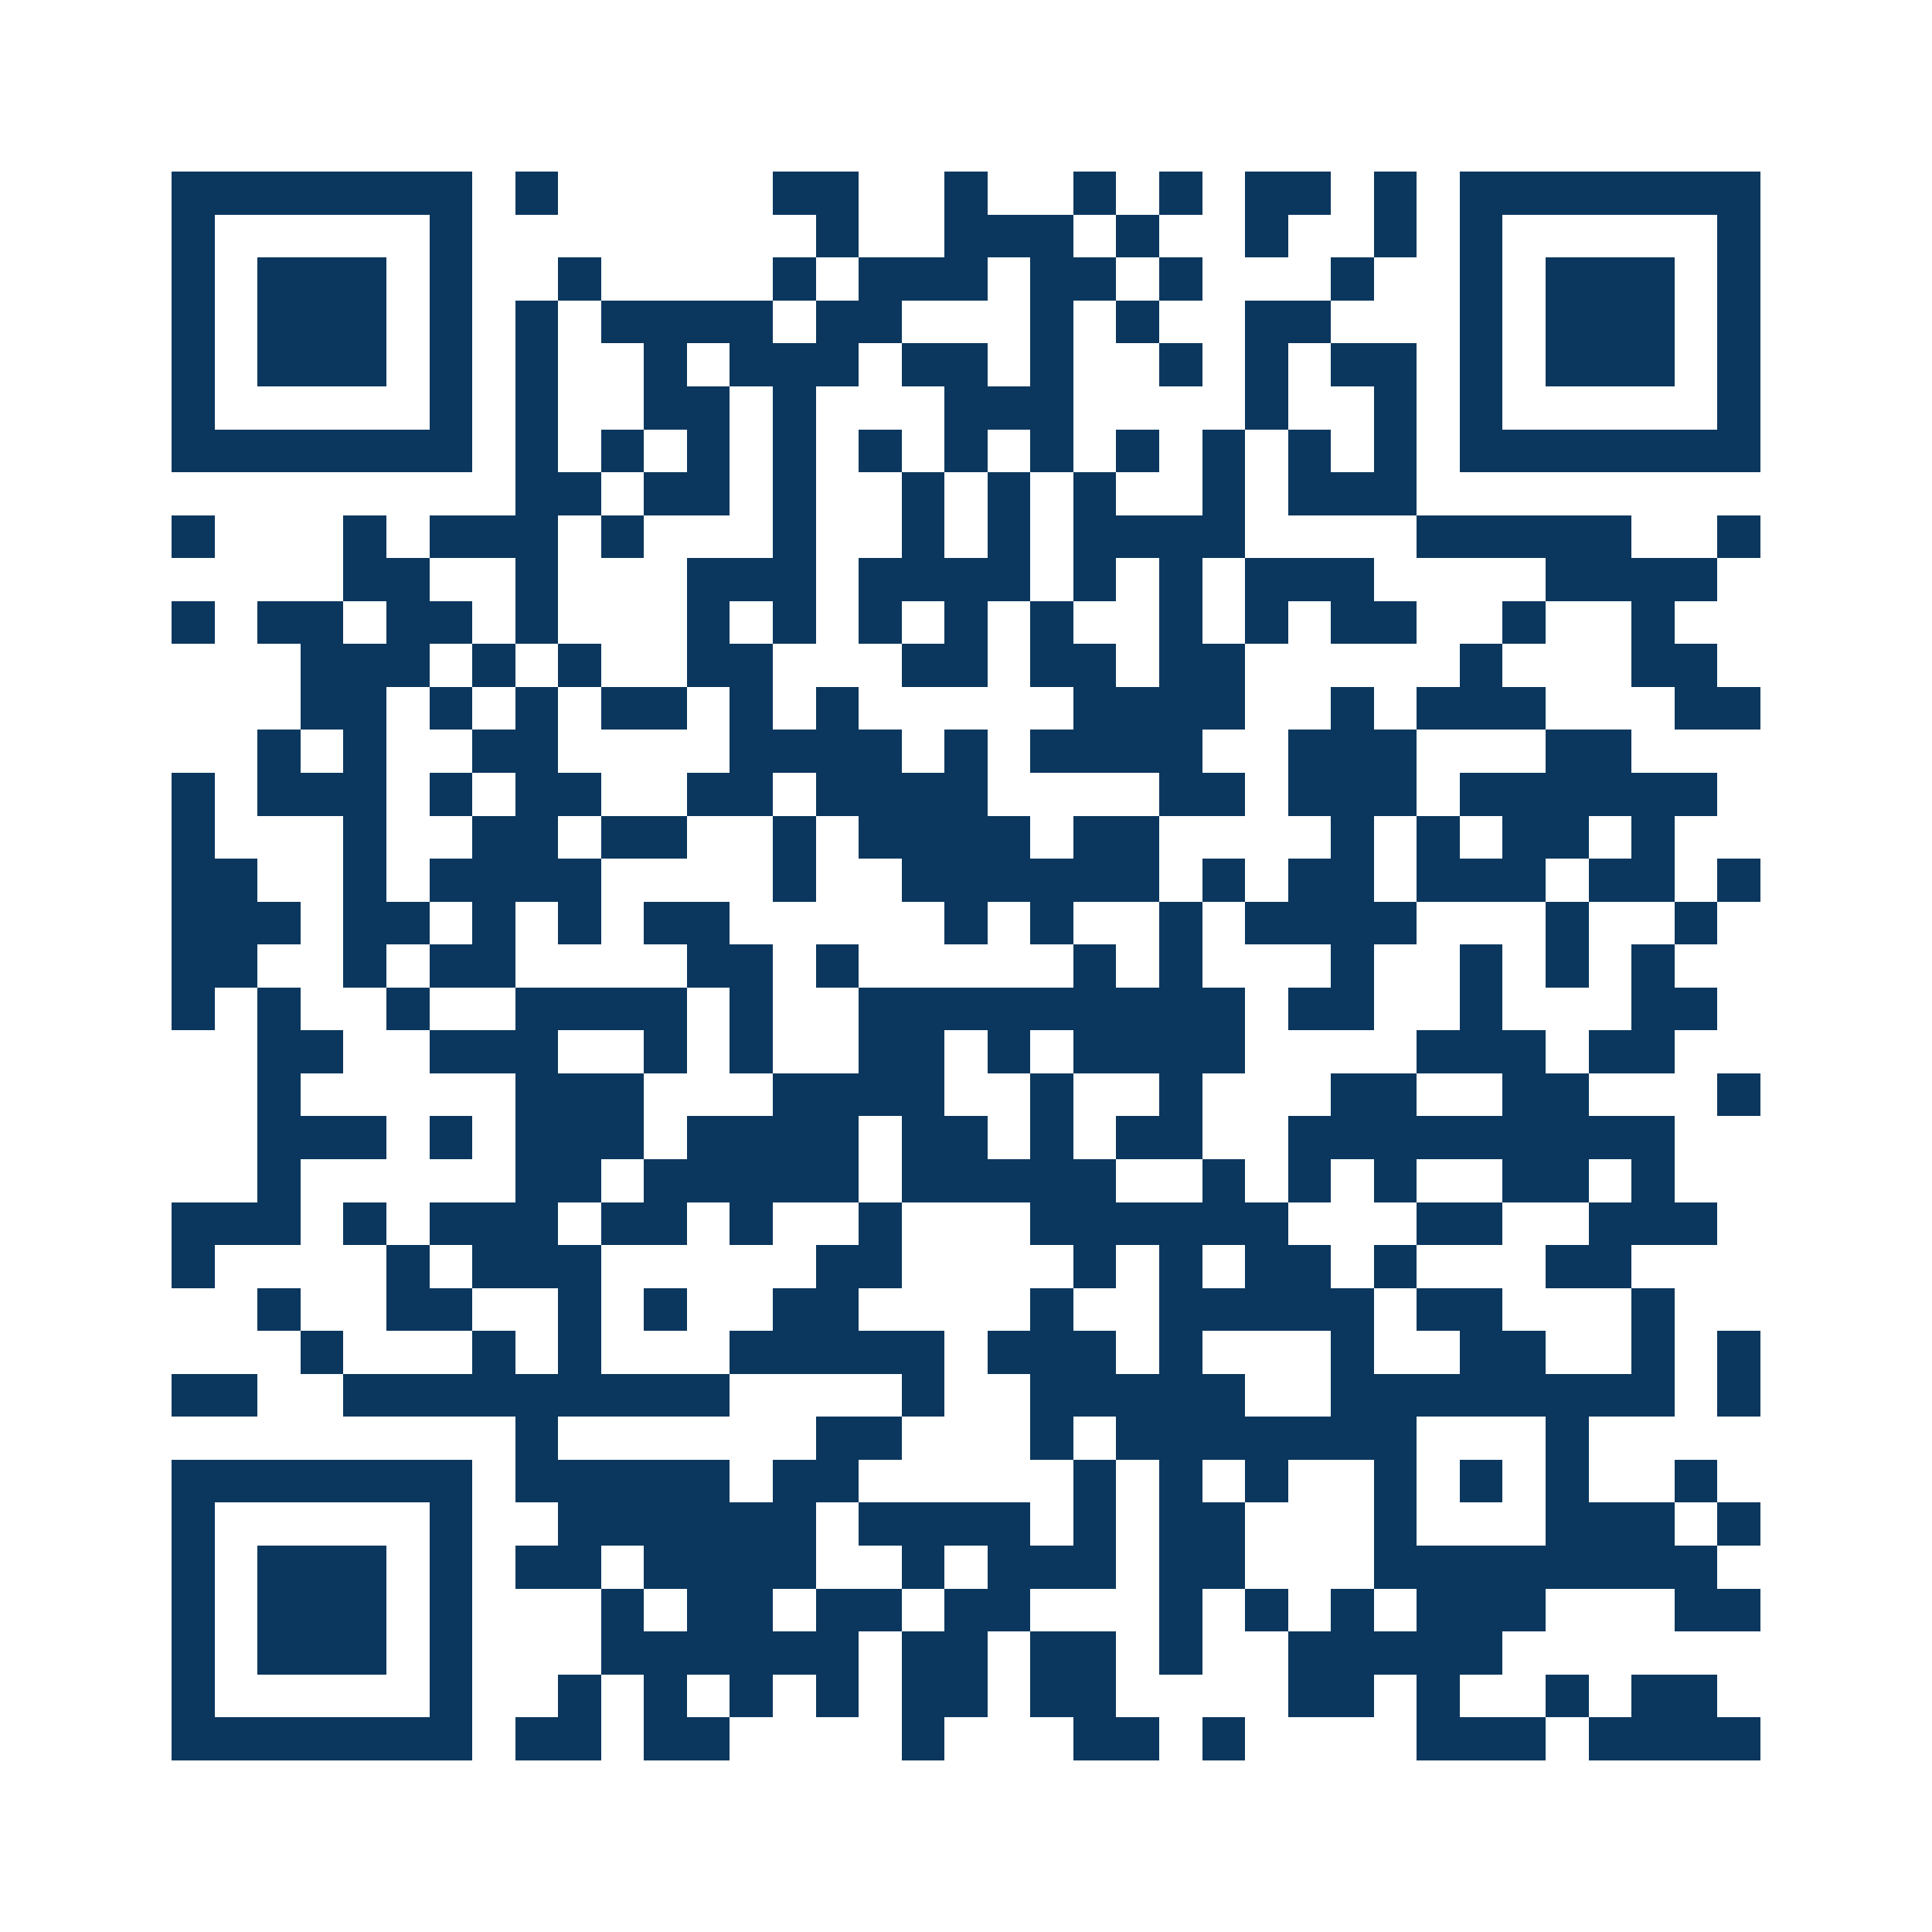 <svg xmlns="http://www.w3.org/2000/svg" width="150" height="150" viewBox="0 0 45 45" shape-rendering="crispEdges"><path fill="#ffffff" d="M0 0h45v45H0z"/><path stroke="#0b375e" d="M4 4.5h7m1 0h1m5 0h2m2 0h1m2 0h1m1 0h1m1 0h2m1 0h1m1 0h7M4 5.5h1m5 0h1m8 0h1m2 0h3m1 0h1m2 0h1m2 0h1m1 0h1m5 0h1M4 6.5h1m1 0h3m1 0h1m2 0h1m4 0h1m1 0h3m1 0h2m1 0h1m3 0h1m2 0h1m1 0h3m1 0h1M4 7.5h1m1 0h3m1 0h1m1 0h1m1 0h4m1 0h2m3 0h1m1 0h1m2 0h2m3 0h1m1 0h3m1 0h1M4 8.5h1m1 0h3m1 0h1m1 0h1m2 0h1m1 0h3m1 0h2m1 0h1m2 0h1m1 0h1m1 0h2m1 0h1m1 0h3m1 0h1M4 9.5h1m5 0h1m1 0h1m2 0h2m1 0h1m3 0h3m4 0h1m2 0h1m1 0h1m5 0h1M4 10.5h7m1 0h1m1 0h1m1 0h1m1 0h1m1 0h1m1 0h1m1 0h1m1 0h1m1 0h1m1 0h1m1 0h1m1 0h7M12 11.5h2m1 0h2m1 0h1m2 0h1m1 0h1m1 0h1m2 0h1m1 0h3M4 12.5h1m3 0h1m1 0h3m1 0h1m3 0h1m2 0h1m1 0h1m1 0h4m4 0h5m2 0h1M8 13.5h2m2 0h1m3 0h3m1 0h4m1 0h1m1 0h1m1 0h3m4 0h4M4 14.5h1m1 0h2m1 0h2m1 0h1m3 0h1m1 0h1m1 0h1m1 0h1m1 0h1m2 0h1m1 0h1m1 0h2m2 0h1m2 0h1M7 15.5h3m1 0h1m1 0h1m2 0h2m3 0h2m1 0h2m1 0h2m5 0h1m3 0h2M7 16.5h2m1 0h1m1 0h1m1 0h2m1 0h1m1 0h1m5 0h4m2 0h1m1 0h3m3 0h2M6 17.5h1m1 0h1m2 0h2m4 0h4m1 0h1m1 0h4m2 0h3m3 0h2M4 18.5h1m1 0h3m1 0h1m1 0h2m2 0h2m1 0h4m4 0h2m1 0h3m1 0h6M4 19.5h1m3 0h1m2 0h2m1 0h2m2 0h1m1 0h4m1 0h2m4 0h1m1 0h1m1 0h2m1 0h1M4 20.5h2m2 0h1m1 0h4m4 0h1m2 0h6m1 0h1m1 0h2m1 0h3m1 0h2m1 0h1M4 21.5h3m1 0h2m1 0h1m1 0h1m1 0h2m5 0h1m1 0h1m2 0h1m1 0h4m3 0h1m2 0h1M4 22.5h2m2 0h1m1 0h2m4 0h2m1 0h1m5 0h1m1 0h1m3 0h1m2 0h1m1 0h1m1 0h1M4 23.5h1m1 0h1m2 0h1m2 0h4m1 0h1m2 0h9m1 0h2m2 0h1m3 0h2M6 24.5h2m2 0h3m2 0h1m1 0h1m2 0h2m1 0h1m1 0h4m4 0h3m1 0h2M6 25.5h1m5 0h3m3 0h4m2 0h1m2 0h1m3 0h2m2 0h2m3 0h1M6 26.5h3m1 0h1m1 0h3m1 0h4m1 0h2m1 0h1m1 0h2m2 0h9M6 27.5h1m5 0h2m1 0h5m1 0h5m2 0h1m1 0h1m1 0h1m2 0h2m1 0h1M4 28.5h3m1 0h1m1 0h3m1 0h2m1 0h1m2 0h1m3 0h6m3 0h2m2 0h3M4 29.5h1m4 0h1m1 0h3m5 0h2m4 0h1m1 0h1m1 0h2m1 0h1m3 0h2M6 30.5h1m2 0h2m2 0h1m1 0h1m2 0h2m4 0h1m2 0h5m1 0h2m3 0h1M7 31.5h1m3 0h1m1 0h1m3 0h5m1 0h3m1 0h1m3 0h1m2 0h2m2 0h1m1 0h1M4 32.5h2m2 0h9m4 0h1m2 0h5m2 0h8m1 0h1M12 33.5h1m6 0h2m3 0h1m1 0h7m3 0h1M4 34.5h7m1 0h5m1 0h2m5 0h1m1 0h1m1 0h1m2 0h1m1 0h1m1 0h1m2 0h1M4 35.5h1m5 0h1m2 0h6m1 0h4m1 0h1m1 0h2m3 0h1m3 0h3m1 0h1M4 36.5h1m1 0h3m1 0h1m1 0h2m1 0h4m2 0h1m1 0h3m1 0h2m3 0h8M4 37.5h1m1 0h3m1 0h1m3 0h1m1 0h2m1 0h2m1 0h2m3 0h1m1 0h1m1 0h1m1 0h3m3 0h2M4 38.5h1m1 0h3m1 0h1m3 0h6m1 0h2m1 0h2m1 0h1m2 0h5M4 39.5h1m5 0h1m2 0h1m1 0h1m1 0h1m1 0h1m1 0h2m1 0h2m4 0h2m1 0h1m2 0h1m1 0h2M4 40.5h7m1 0h2m1 0h2m4 0h1m3 0h2m1 0h1m4 0h3m1 0h4"/></svg>
